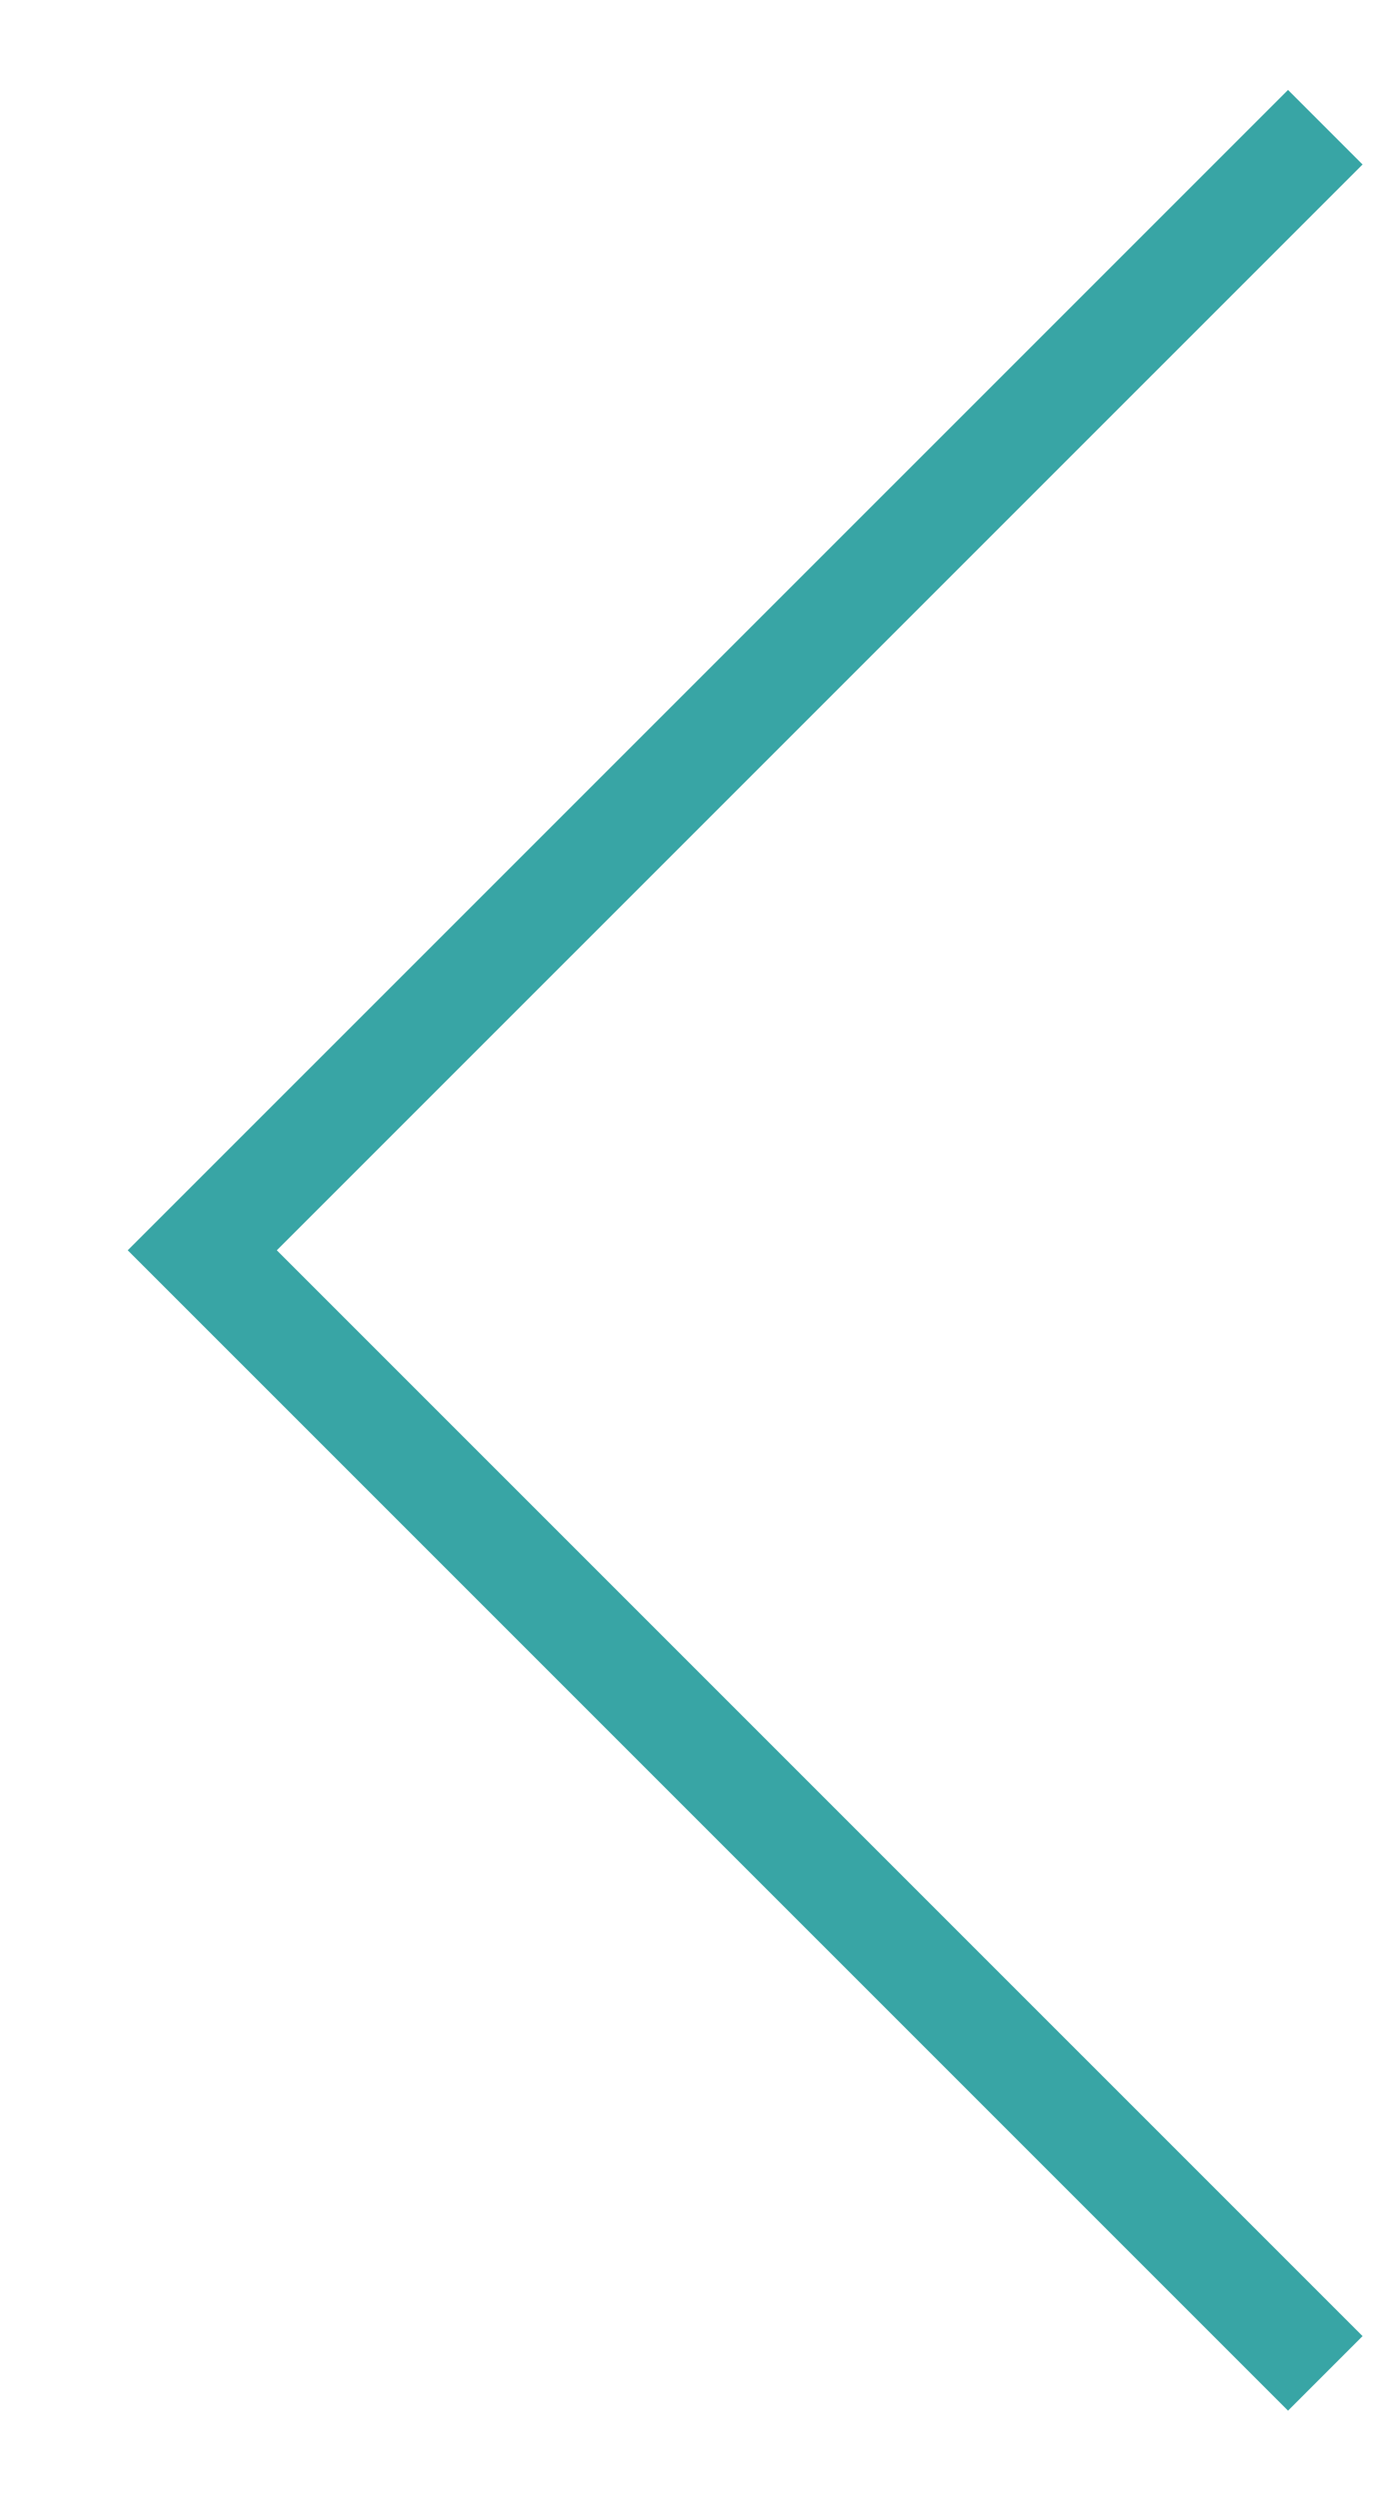 <svg xmlns="http://www.w3.org/2000/svg" width="39.219" height="71.15" viewBox="0 0 39.219 71.15">
  <defs>
    <style>
      .cls-1 {
        fill: none;
        stroke: #38a5a5;
        stroke-width: 3px;
        fill-rule: evenodd;
      }
    </style>
  </defs>
  <path id="prev.svg_prev.png" data-name="prev.svg, prev.png" class="cls-1" d="M131.5,5415.53l-31.962,31.96,31.962,31.96" transform="translate(-93.781 -5411.91)"/>
</svg>
